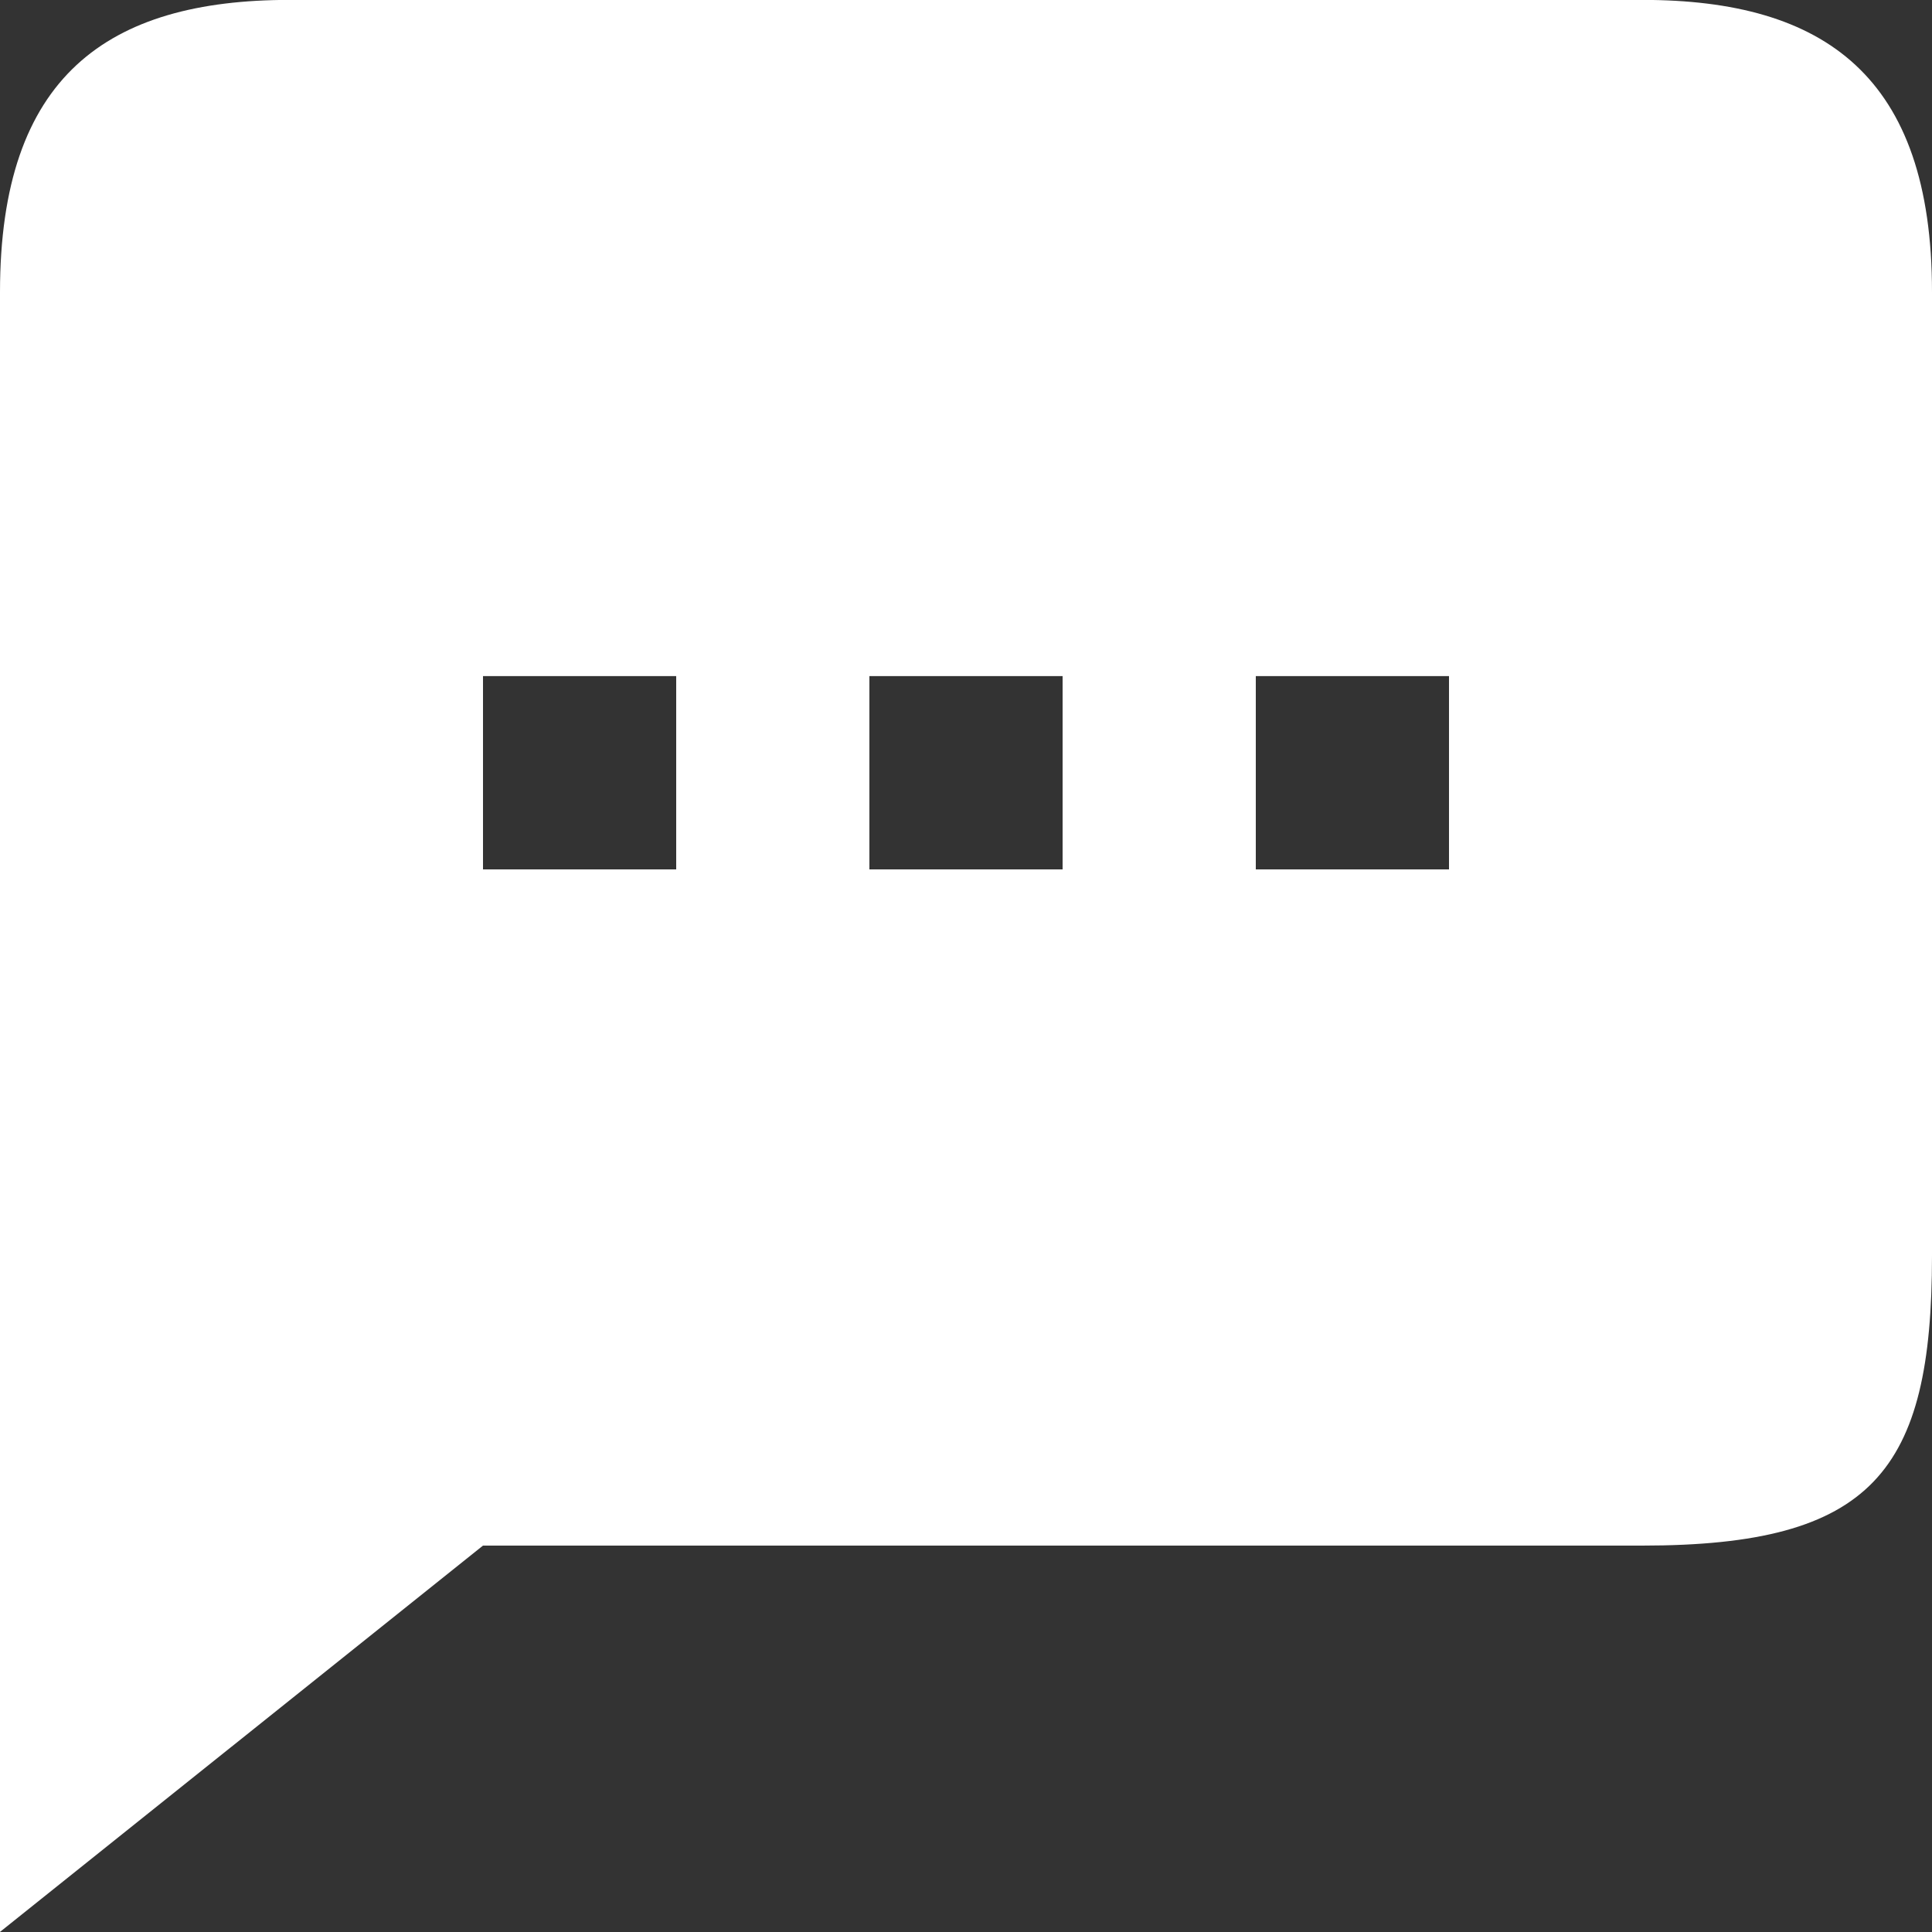 <svg 
 xmlns="http://www.w3.org/2000/svg"
 xmlns:xlink="http://www.w3.org/1999/xlink"
 width="20px" height="20px">
<rect width="100%" height="100%" fill="#333333" stroke="none"/>
<path fill-rule="evenodd"  fill="rgb(255, 255, 255)"
 d="M-0.000,19.999 L-0.000,3.024 C-0.000,0.789 1.112,-0.001 2.999,-0.001 L17.001,-0.001 C18.888,-0.001 20.000,0.789 20.000,3.024 L20.000,12.999 C20.000,15.233 19.387,16.000 17.000,16.000 L5.000,16.000 L-0.000,19.999 ZM5.000,6.999 L5.000,9.000 L7.000,9.000 L7.000,6.999 L5.000,6.999 ZM9.000,6.999 L9.000,9.000 L11.000,9.000 L11.000,6.999 L9.000,6.999 ZM13.000,6.999 L13.000,9.000 L15.000,9.000 L15.000,6.999 L13.000,6.999 Z"/>
</svg>
